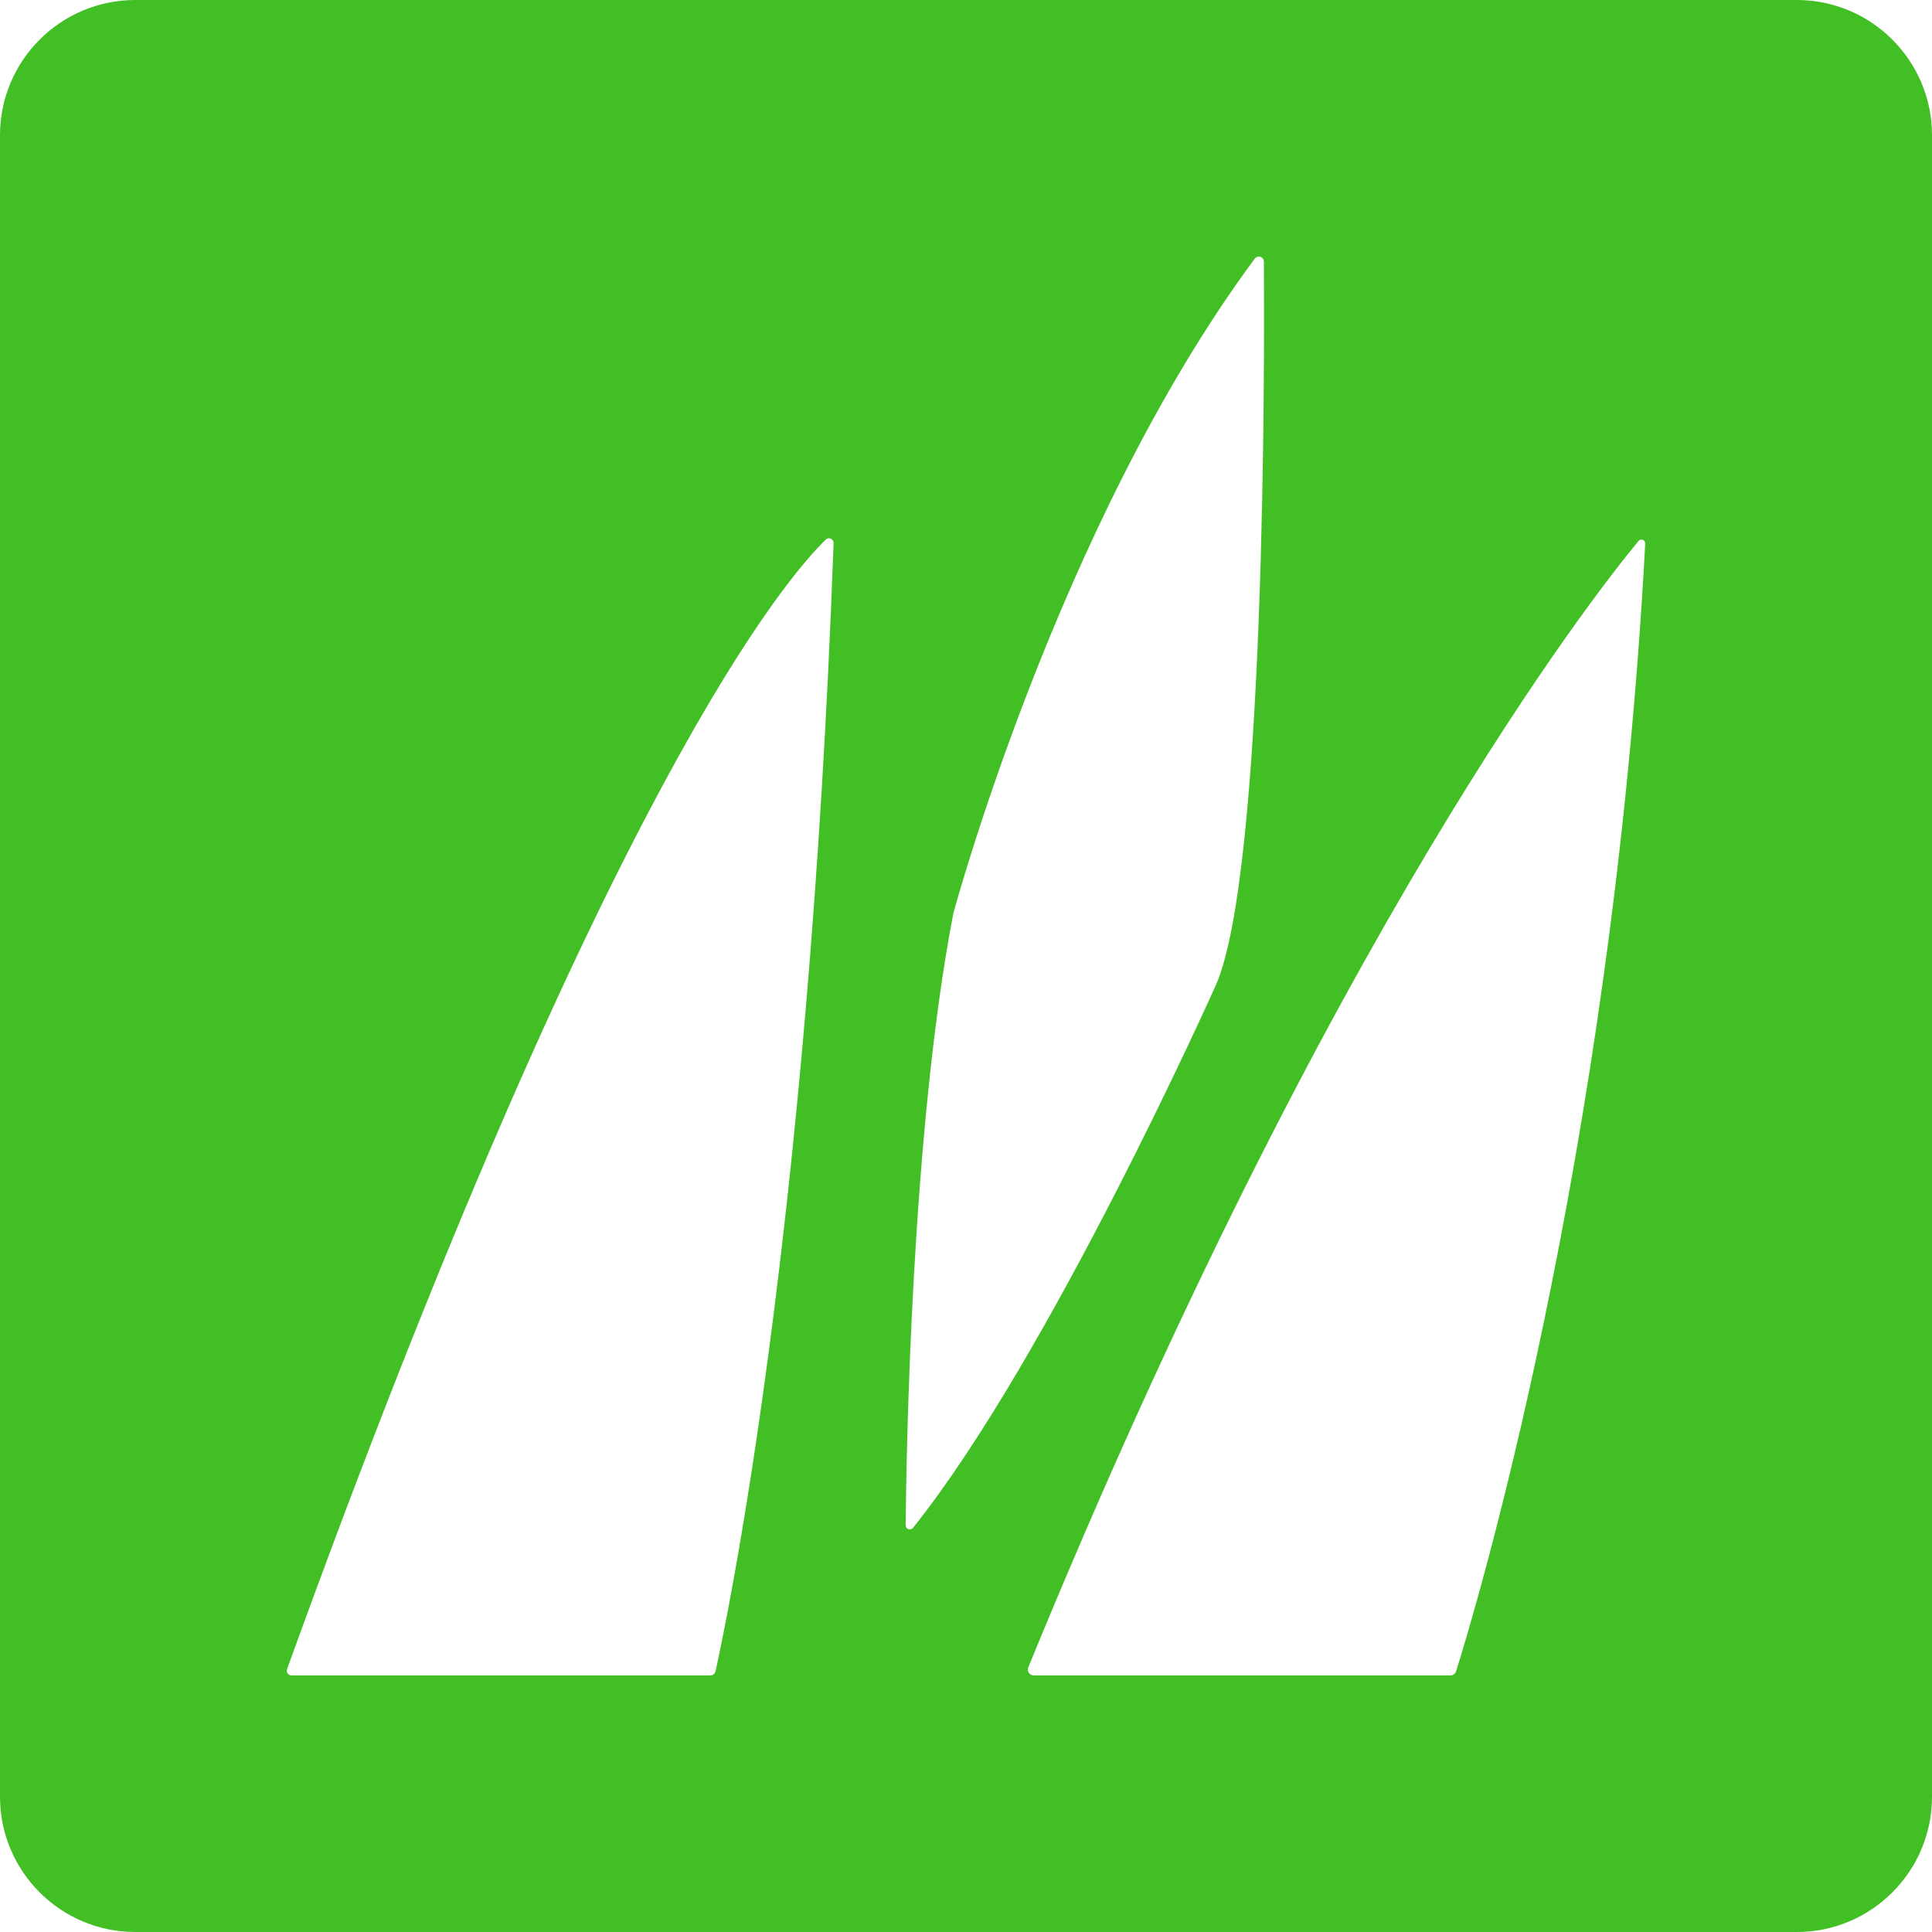 <?xml version="1.0" encoding="UTF-8" standalone="no"?>
<!DOCTYPE svg PUBLIC "-//W3C//DTD SVG 1.1//EN" "http://www.w3.org/Graphics/SVG/1.1/DTD/svg11.dtd">
<svg width="100%" height="100%" viewBox="0 0 256 256" version="1.1" xmlns="http://www.w3.org/2000/svg" xmlns:xlink="http://www.w3.org/1999/xlink" xml:space="preserve" xmlns:serif="http://www.serif.com/" style="fill-rule:evenodd;clip-rule:evenodd;stroke-linejoin:round;stroke-miterlimit:2;">
    <path d="M256,17.92C256,8.03 247.97,-0 238.08,-0L17.92,-0C8.03,-0 0,8.03 0,17.92L0,238.08C0,247.97 8.03,256 17.92,256L238.08,256C247.97,256 256,247.97 256,238.08L256,17.92ZM38.037,221.163C37.968,221.354 37.996,221.567 38.114,221.734C38.231,221.901 38.422,222 38.626,222C45.401,222 88.646,222 94.116,222C94.448,222.001 94.736,221.773 94.811,221.451C96.106,215.637 107.162,163.802 110.454,71.957C110.464,71.723 110.337,71.504 110.13,71.394C109.922,71.284 109.67,71.303 109.481,71.442C104.415,76.307 80.5,103.79 38.037,221.163ZM136.254,220.928C136.155,221.168 136.183,221.441 136.328,221.656C136.473,221.871 136.715,222 136.975,222C144.548,222 186.792,222 192.196,222C192.534,222.001 192.834,221.784 192.938,221.463C194.926,215.161 213.632,154.081 217.999,72.019C218.012,71.807 217.889,71.61 217.692,71.53C217.495,71.449 217.268,71.503 217.128,71.663C211.032,79.034 176.228,123.368 136.254,220.928ZM120.97,202.456C120.823,202.633 120.581,202.7 120.364,202.621C120.148,202.543 120.004,202.338 120.005,202.108C120.079,193.42 120.727,149.979 126.323,121.031C126.323,121.031 140.168,69.509 166.264,34.268C166.436,34.038 166.737,33.944 167.01,34.034C167.284,34.124 167.469,34.378 167.471,34.665C167.557,47.196 167.717,115.402 161.126,130.497C161.126,130.497 139.099,179.806 120.97,202.456Z" style="fill:rgb(66,191,37);"/>
</svg>
